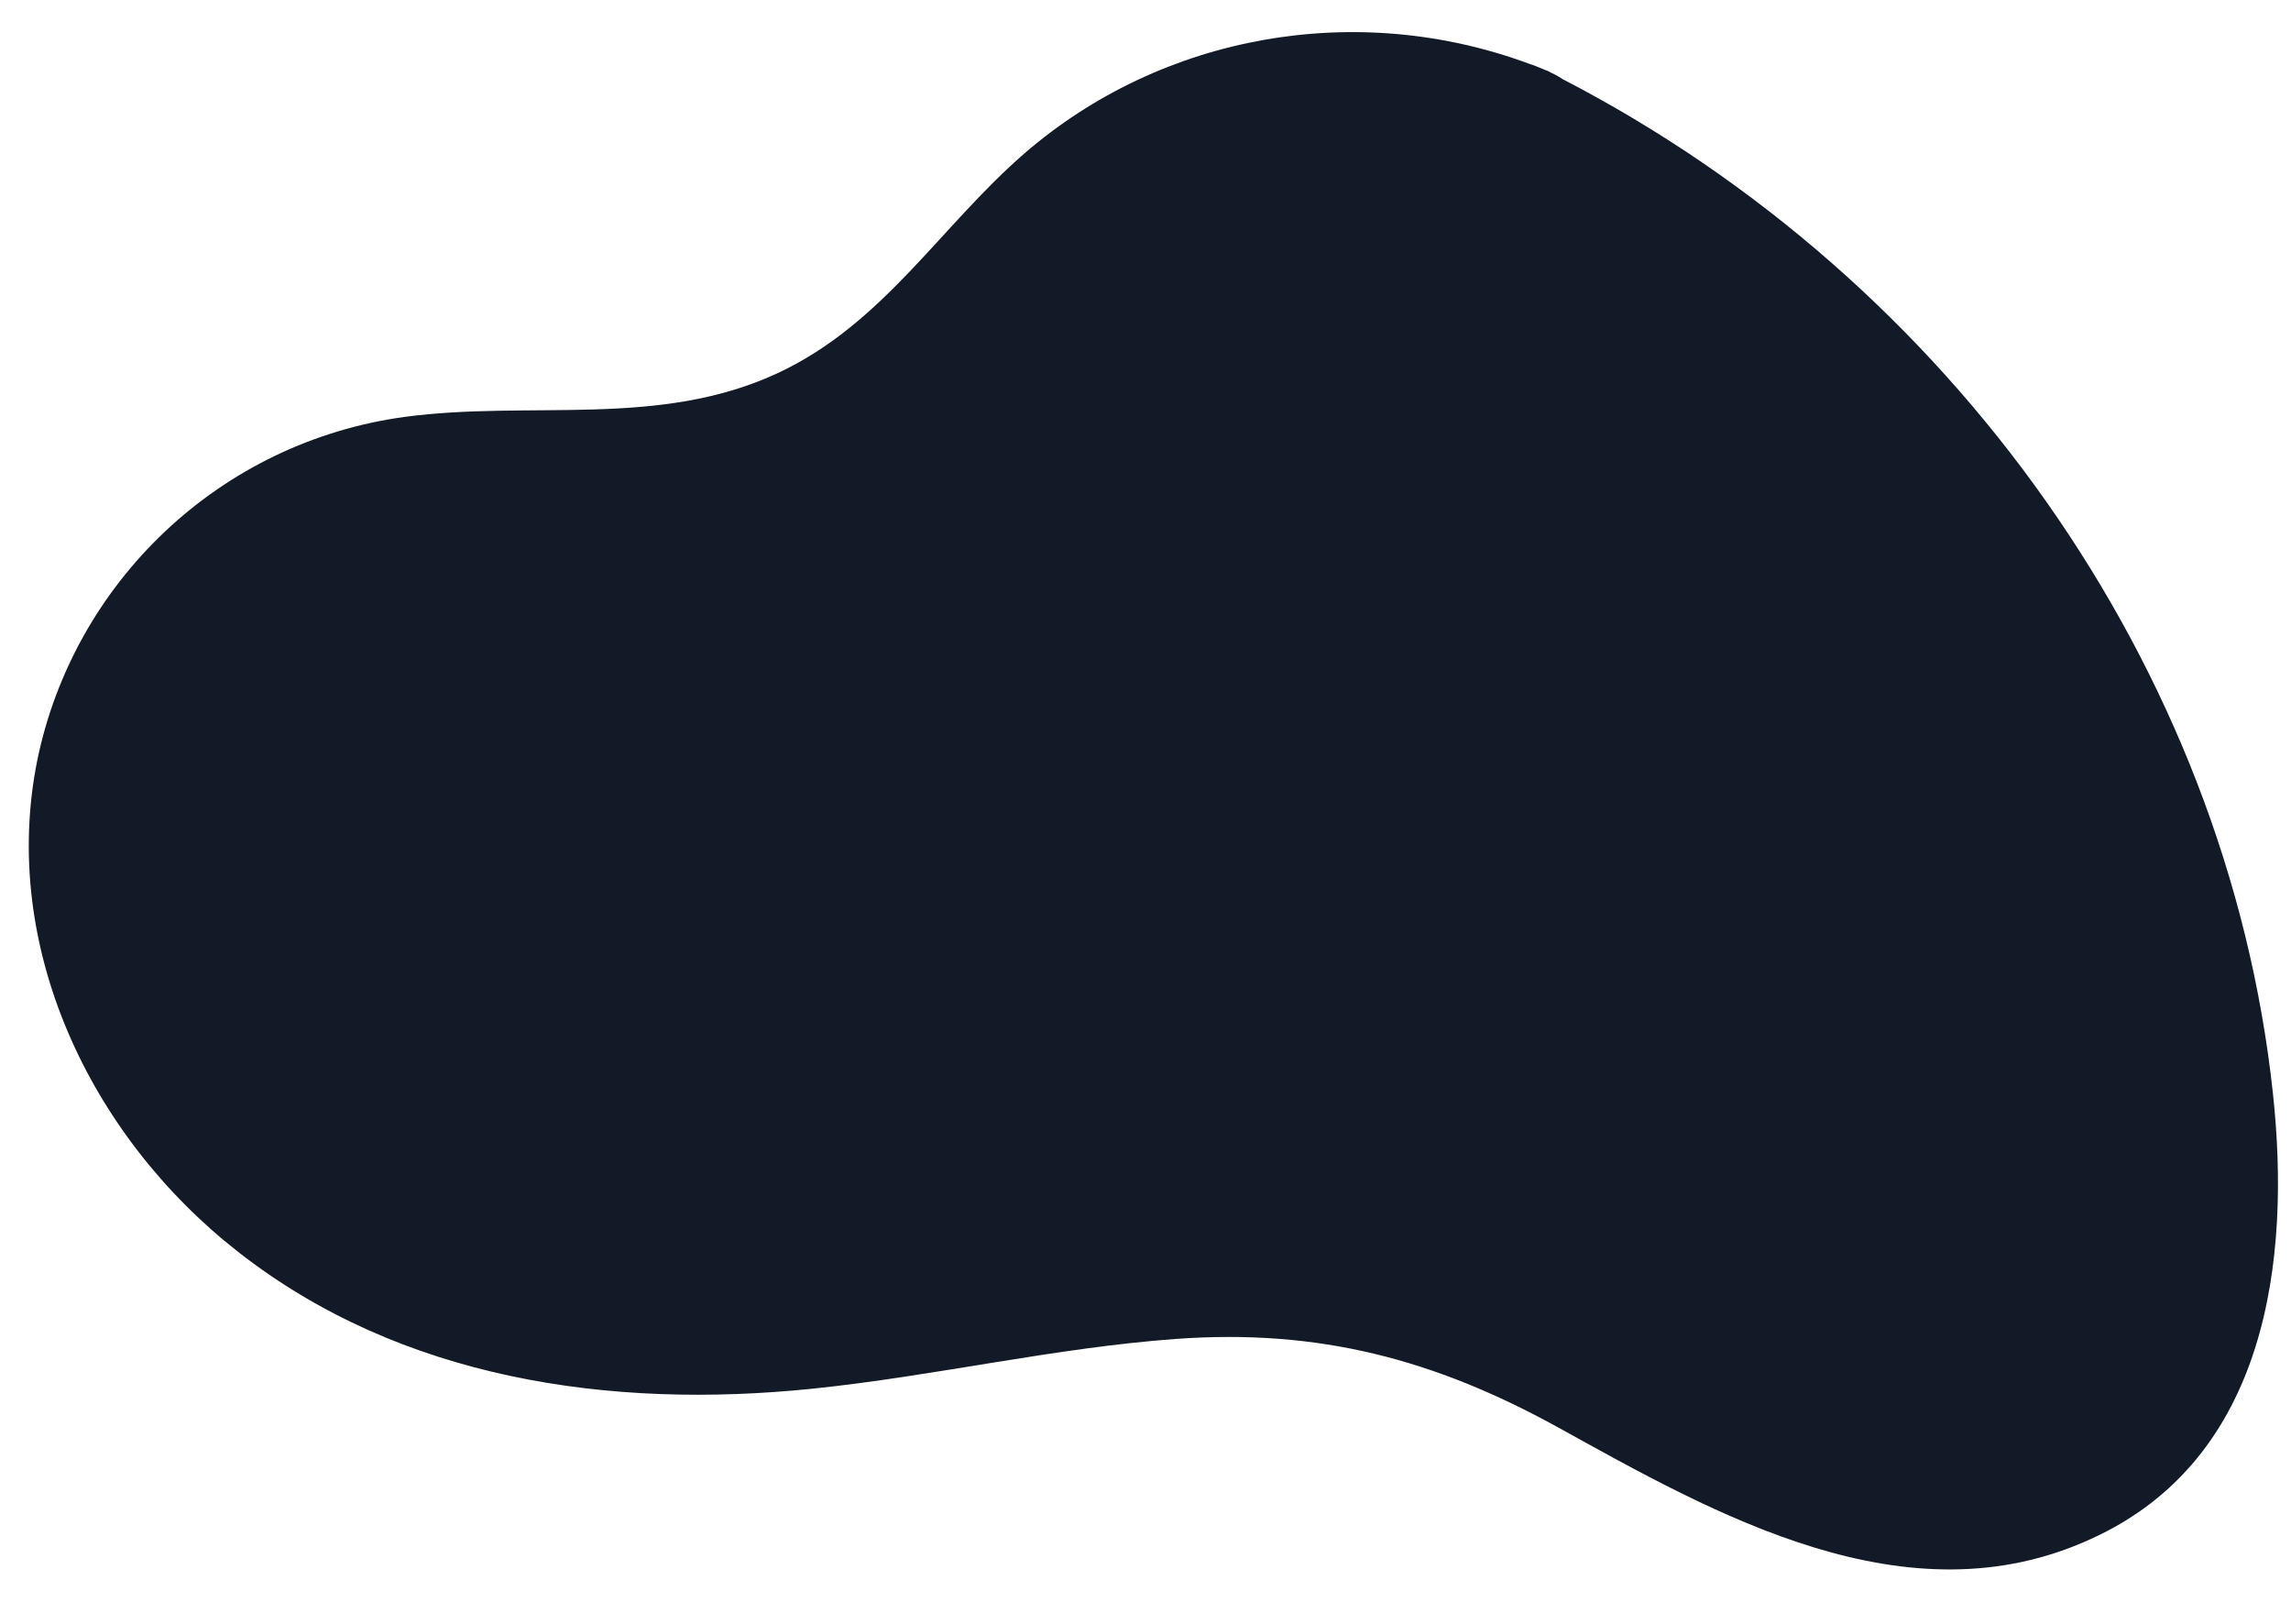 <?xml version="1.0" encoding="UTF-8" standalone="no"?><svg xmlns="http://www.w3.org/2000/svg" xmlns:xlink="http://www.w3.org/1999/xlink" fill="#000000" height="349" preserveAspectRatio="xMidYMid meet" version="1" viewBox="-6.2 -7.0 492.5 349.0" width="492.5" zoomAndPan="magnify"><g id="change1_1"><path d="M482.4,227.9C472.5,136.4,413.4,53.3,329.7,10c-1-0.7-2.1-1.2-3.3-1.8c-0.3-0.1-0.6-0.2-1-0.4 c-1-0.4-1.9-0.8-2.9-1.1c-37-13.7-78.8-6.4-108.5,19.3c-18.1,15.7-30.3,36.6-53,47.2c-25.6,11.9-53,5.8-80.1,9.4 C40.9,88,9.6,118.3,1.8,156.5C-6.2,196.3,13,237.1,45,262.1c35,27.4,79.9,33.9,123.5,29.4c26.2-2.7,52-8.8,78.2-10.7 c30.6-2.2,55.5,4.4,82,19c33.8,18.7,74.9,42.2,114.6,24C481.3,306.6,486.3,263.7,482.4,227.9z" fill="#121927"/></g></svg>